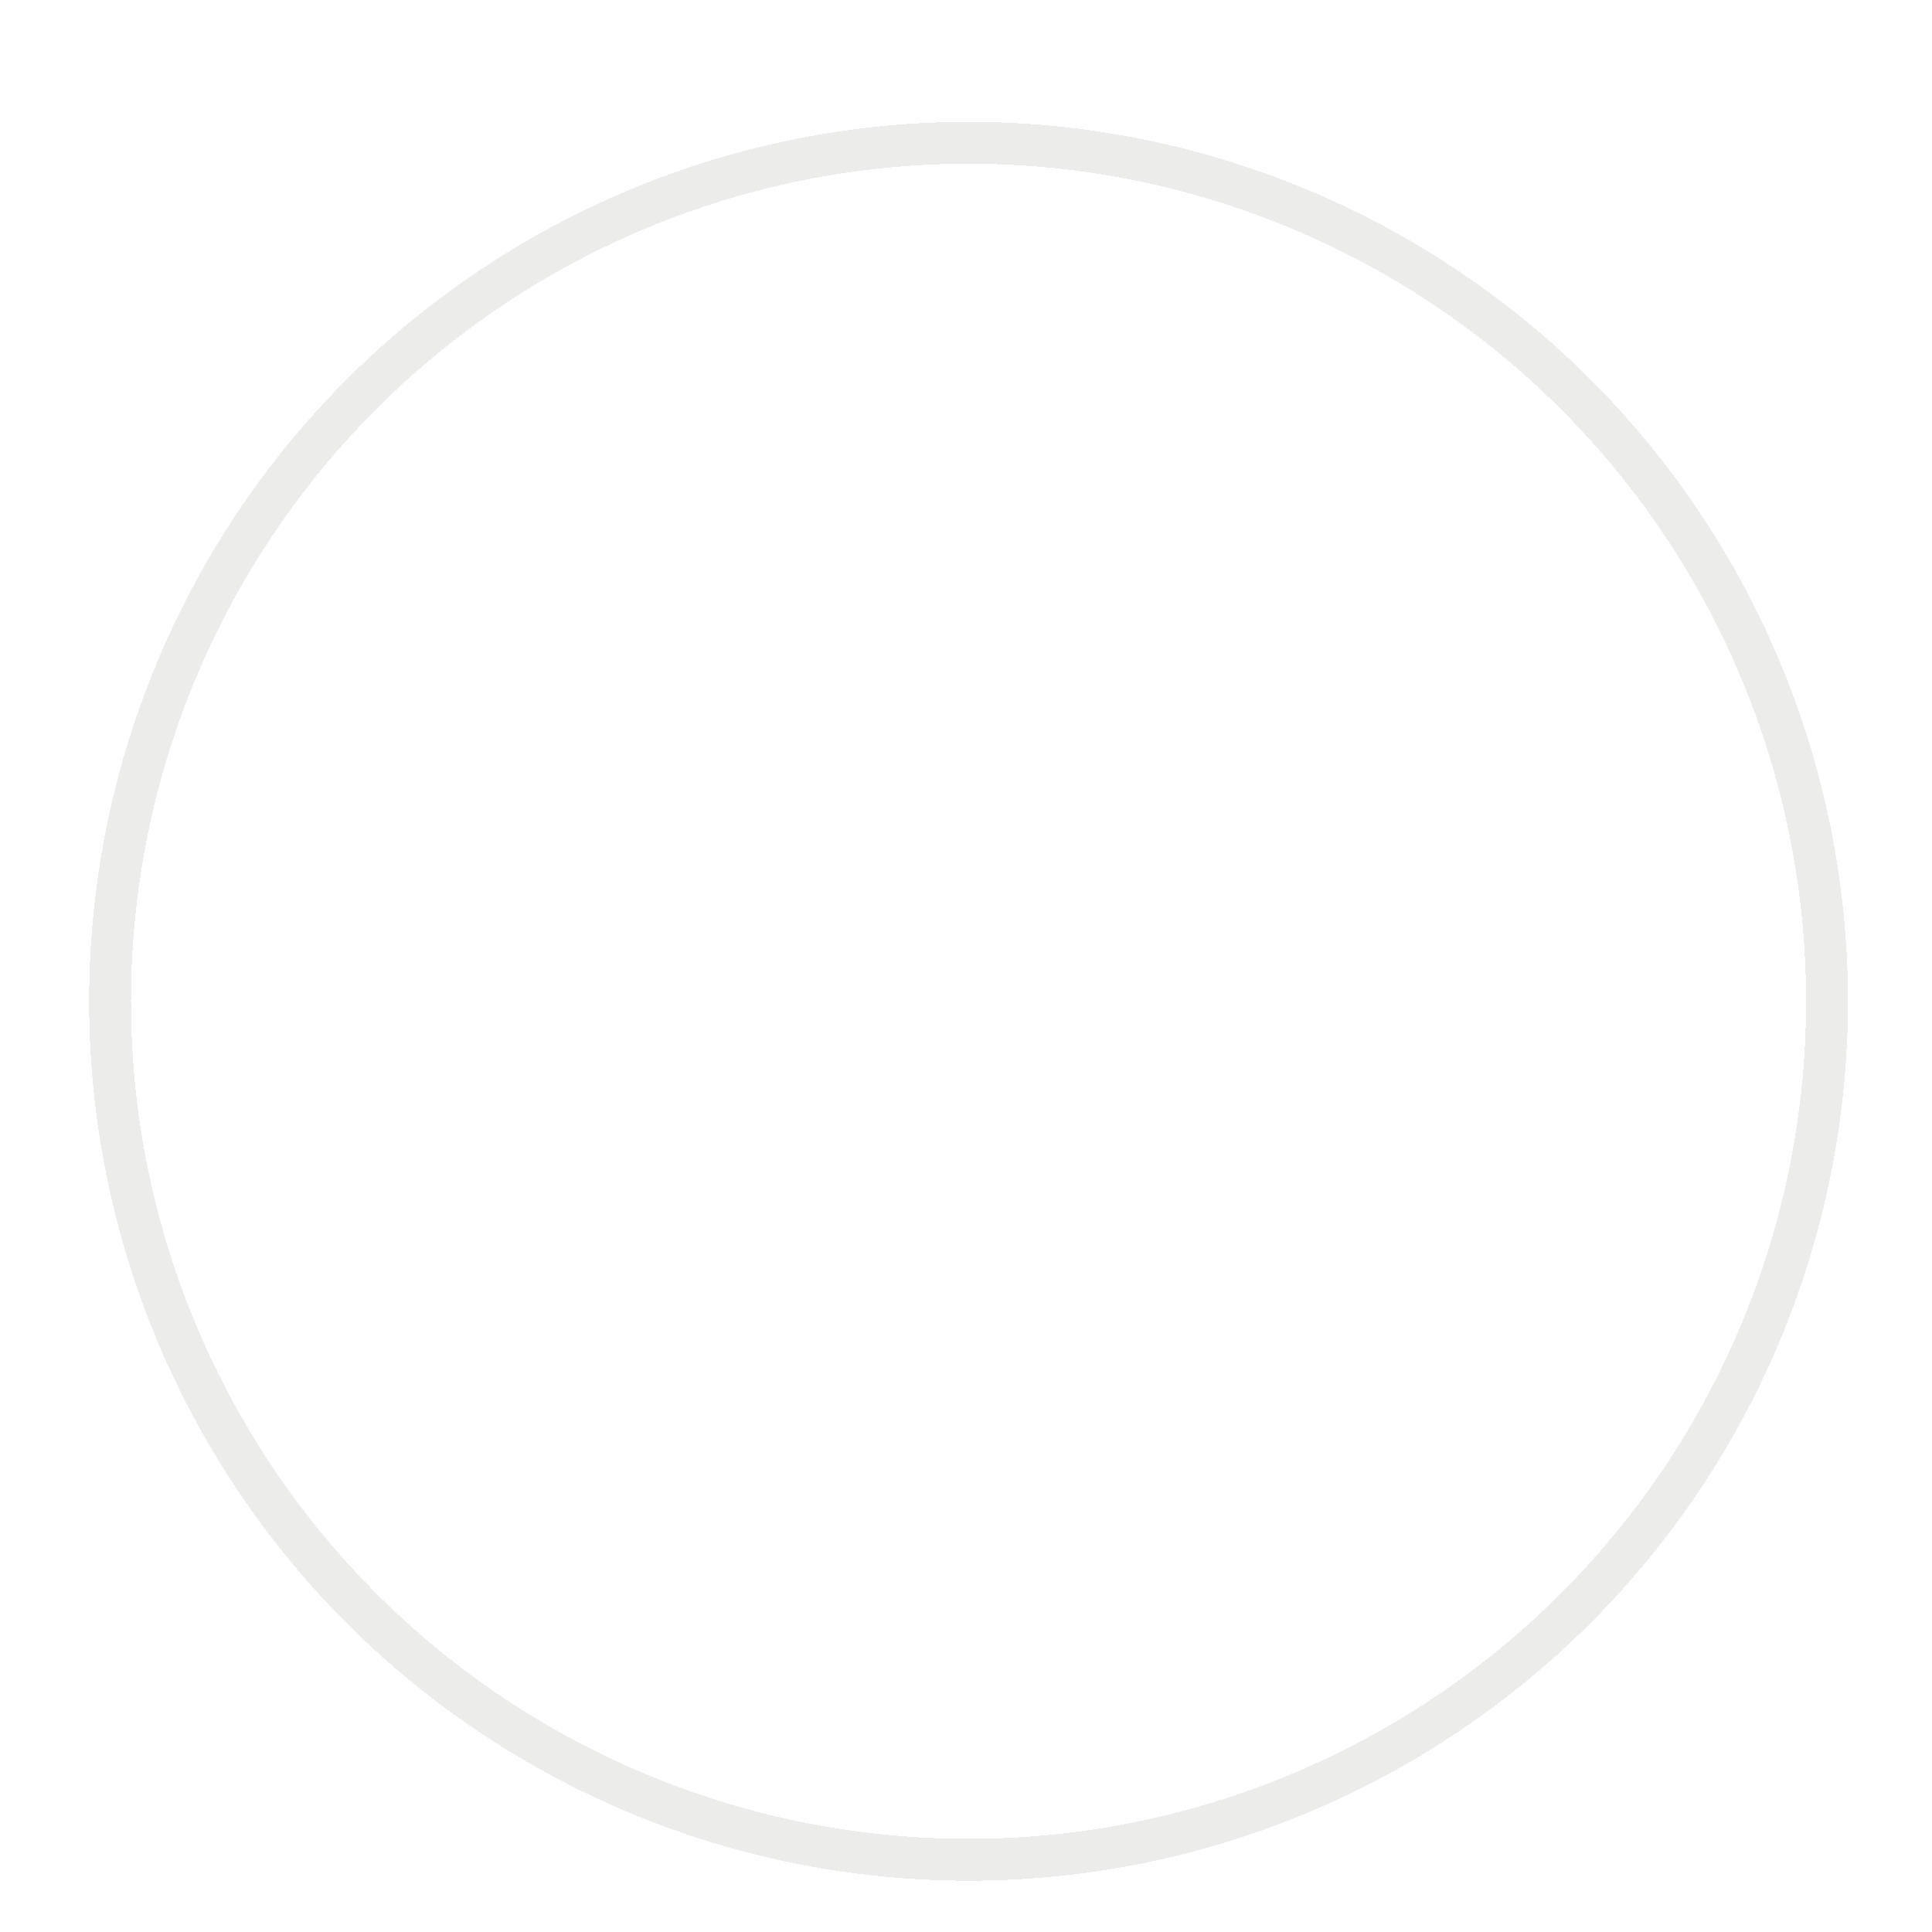 <?xml version="1.0" encoding="utf-8"?>
<svg xmlns="http://www.w3.org/2000/svg" fill="none" height="100%" overflow="visible" preserveAspectRatio="none" style="display: block;" viewBox="0 0 118 118" width="100%">
<g filter="url(#filter0_dd_0_11055)" id="Container">
<circle cx="59.155" cy="55.155" fill="white" r="51.155" shape-rendering="crispEdges"/>
<circle cx="59.155" cy="55.155" r="52.434" shape-rendering="crispEdges" stroke="#13110B" stroke-opacity="0.08" stroke-width="2.558"/>
</g>
<defs>
<filter color-interpolation-filters="sRGB" filterUnits="userSpaceOnUse" height="117.425" id="filter0_dd_0_11055" width="117.425" x="0.442" y="0.442">
<feFlood flood-opacity="0" result="BackgroundImageFix"/>
<feColorMatrix in="SourceAlpha" result="hardAlpha" type="matrix" values="0 0 0 0 0 0 0 0 0 0 0 0 0 0 0 0 0 0 127 0"/>
<feMorphology in="SourceAlpha" operator="erode" radius="1" result="effect1_dropShadow_0_11055"/>
<feOffset dy="4"/>
<feGaussianBlur stdDeviation="3"/>
<feComposite in2="hardAlpha" operator="out"/>
<feColorMatrix type="matrix" values="0 0 0 0 0.078 0 0 0 0 0.071 0 0 0 0 0.047 0 0 0 0.1 0"/>
<feBlend in2="BackgroundImageFix" mode="normal" result="effect1_dropShadow_0_11055"/>
<feColorMatrix in="SourceAlpha" result="hardAlpha" type="matrix" values="0 0 0 0 0 0 0 0 0 0 0 0 0 0 0 0 0 0 127 0"/>
<feMorphology in="SourceAlpha" operator="erode" radius="2" result="effect2_dropShadow_0_11055"/>
<feOffset dy="2"/>
<feGaussianBlur stdDeviation="2"/>
<feComposite in2="hardAlpha" operator="out"/>
<feColorMatrix type="matrix" values="0 0 0 0 0.078 0 0 0 0 0.071 0 0 0 0 0.047 0 0 0 0.1 0"/>
<feBlend in2="effect1_dropShadow_0_11055" mode="normal" result="effect2_dropShadow_0_11055"/>
<feBlend in="SourceGraphic" in2="effect2_dropShadow_0_11055" mode="normal" result="shape"/>
</filter>
</defs>
</svg>